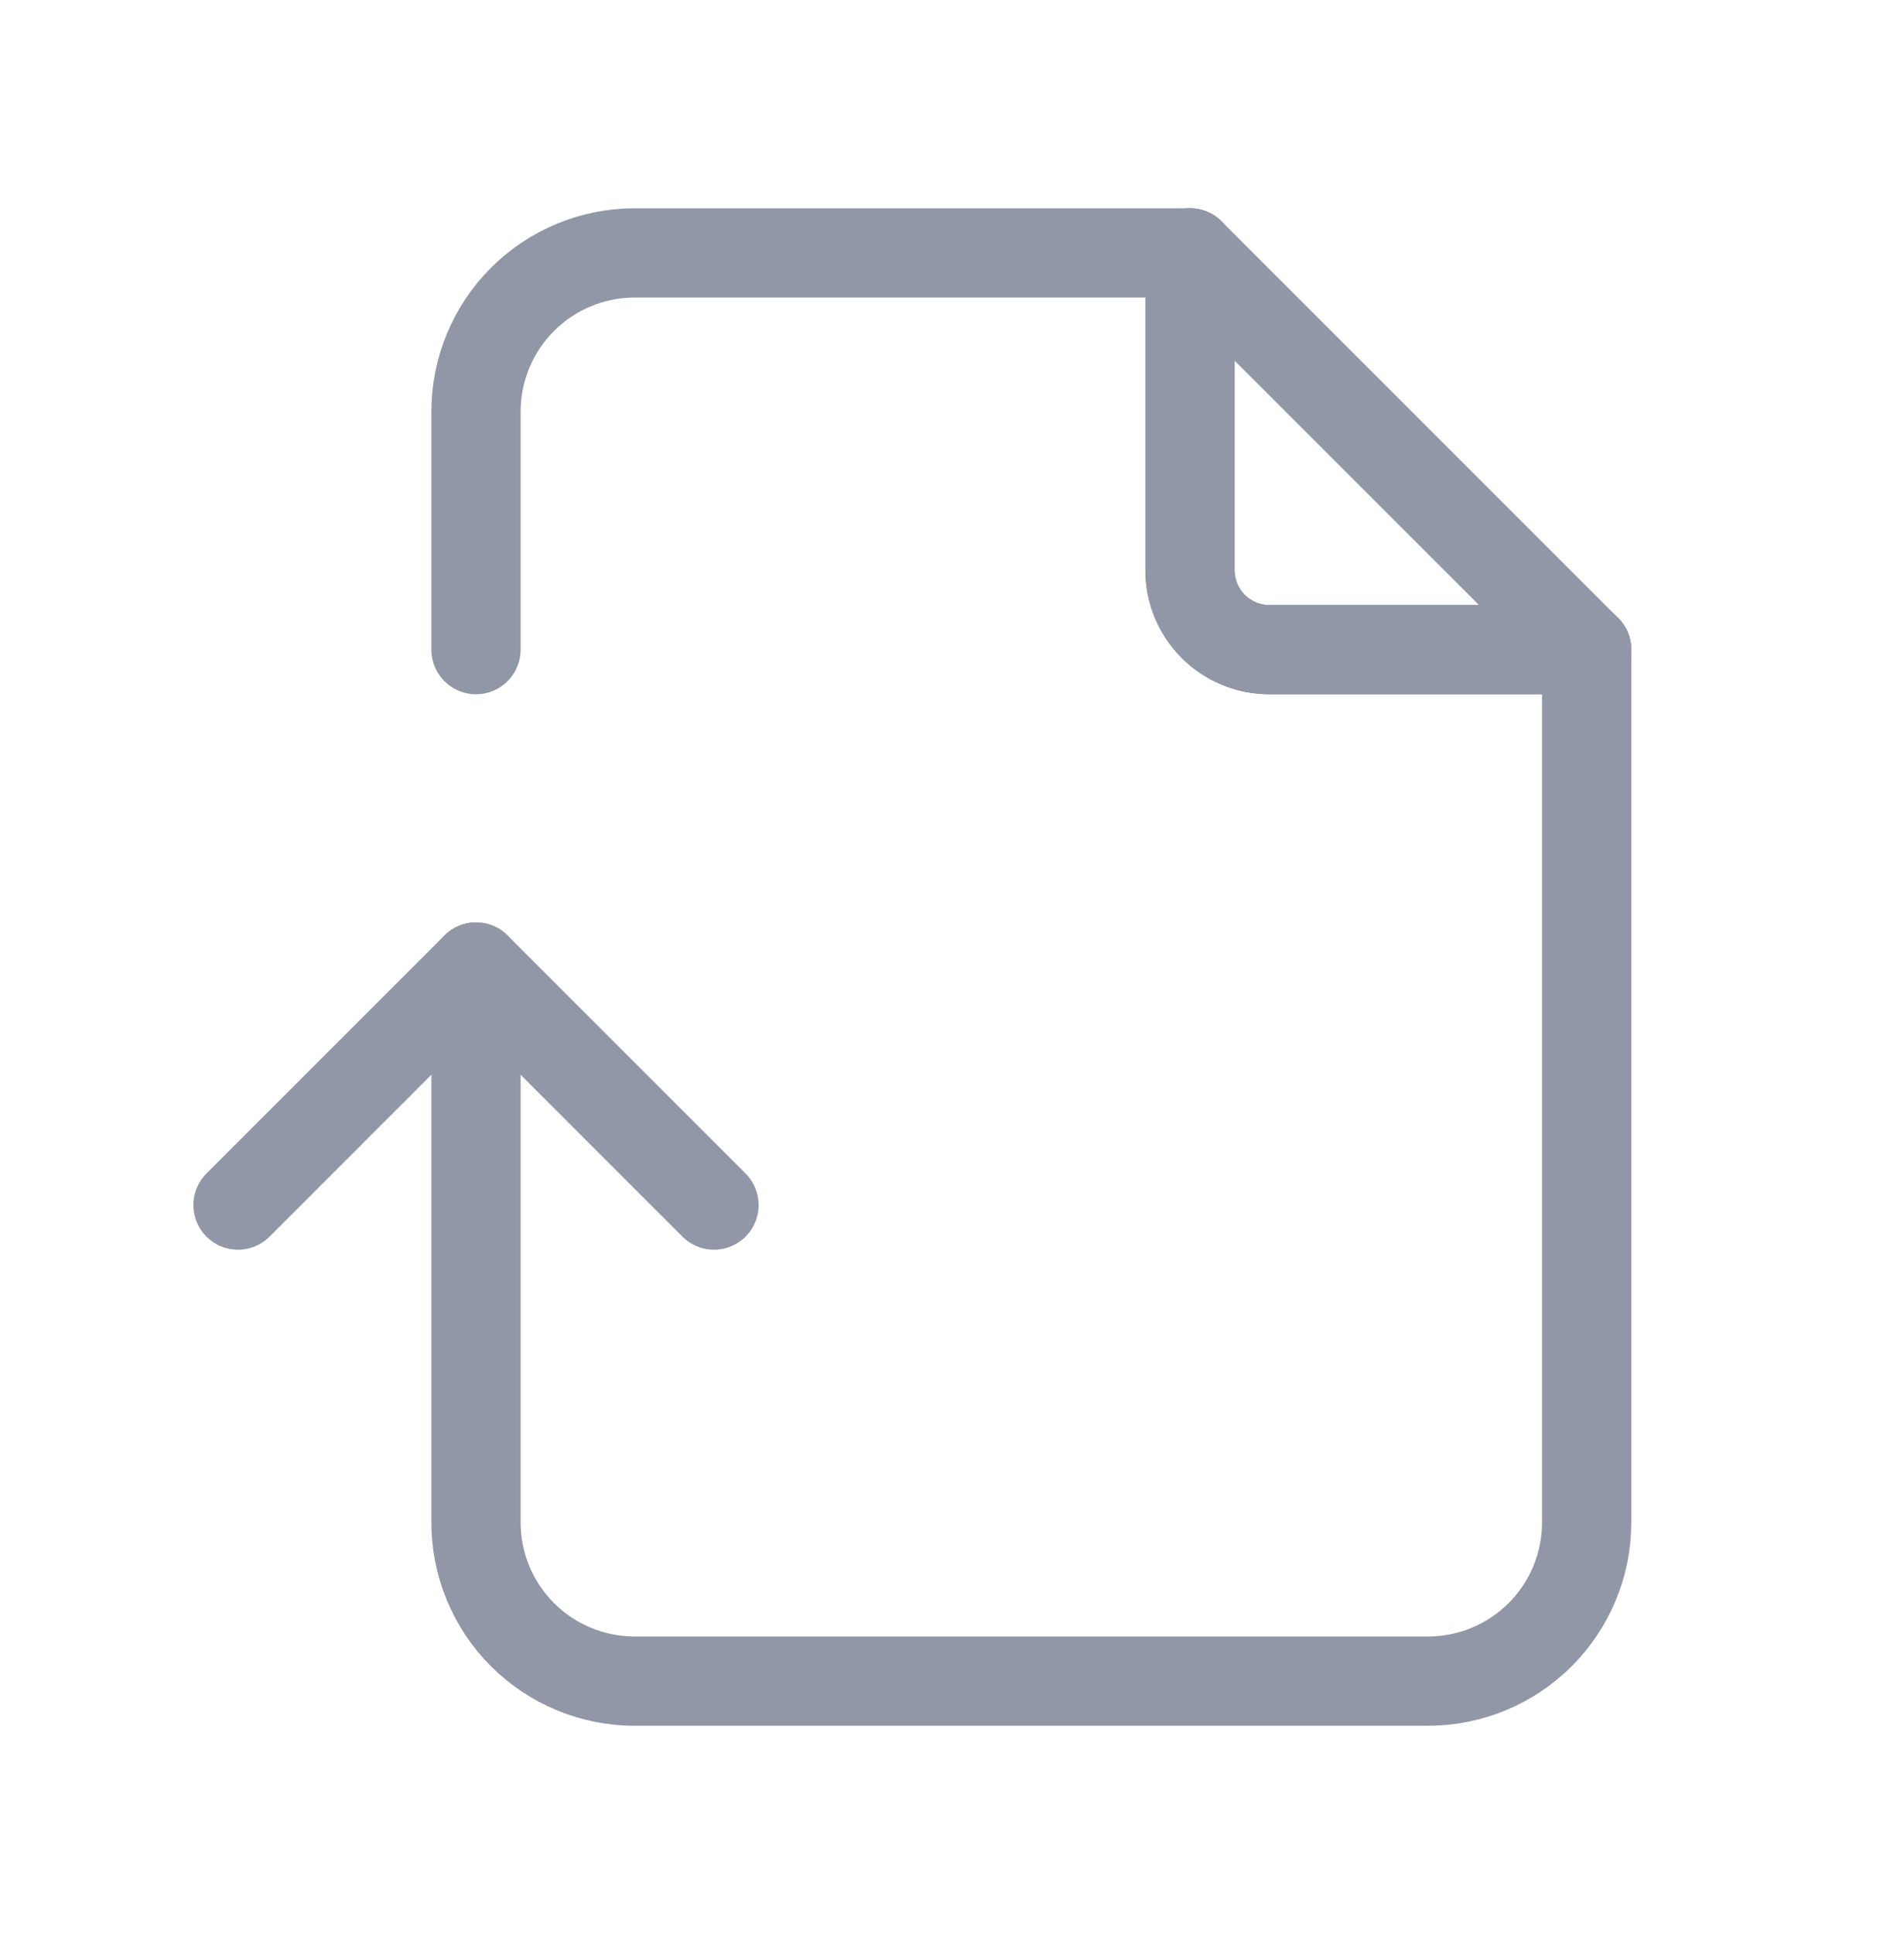 <svg width="64" height="65" viewBox="0 0 64 65" fill="none" xmlns="http://www.w3.org/2000/svg">
<path d="M40 8.5V19.167C40 19.874 40.281 20.552 40.781 21.052C41.281 21.552 41.959 21.833 42.667 21.833H53.333" stroke="#9197A6" stroke-width="3" stroke-linecap="round" stroke-linejoin="round"/>
<path d="M40 8.5V19.167C40 19.874 40.281 20.552 40.781 21.052C41.281 21.552 41.959 21.833 42.667 21.833H53.333" stroke="#9197A6" stroke-width="3" stroke-linecap="round" stroke-linejoin="round"/>
<path d="M16 21.833V13.833C16 12.419 16.562 11.062 17.562 10.062C18.562 9.062 19.919 8.5 21.333 8.5H40L53.333 21.833V51.167C53.333 52.581 52.771 53.938 51.771 54.938C50.771 55.938 49.414 56.5 48 56.5H21.333C19.919 56.5 18.562 55.938 17.562 54.938C16.562 53.938 16 52.581 16 51.167V32.5" stroke="#9197A6" stroke-width="3" stroke-linecap="round" stroke-linejoin="round"/>
<path d="M8 40.5L16 32.5L24 40.5" stroke="#9197A6" stroke-width="3" stroke-linecap="round" stroke-linejoin="round"/>
</svg>
